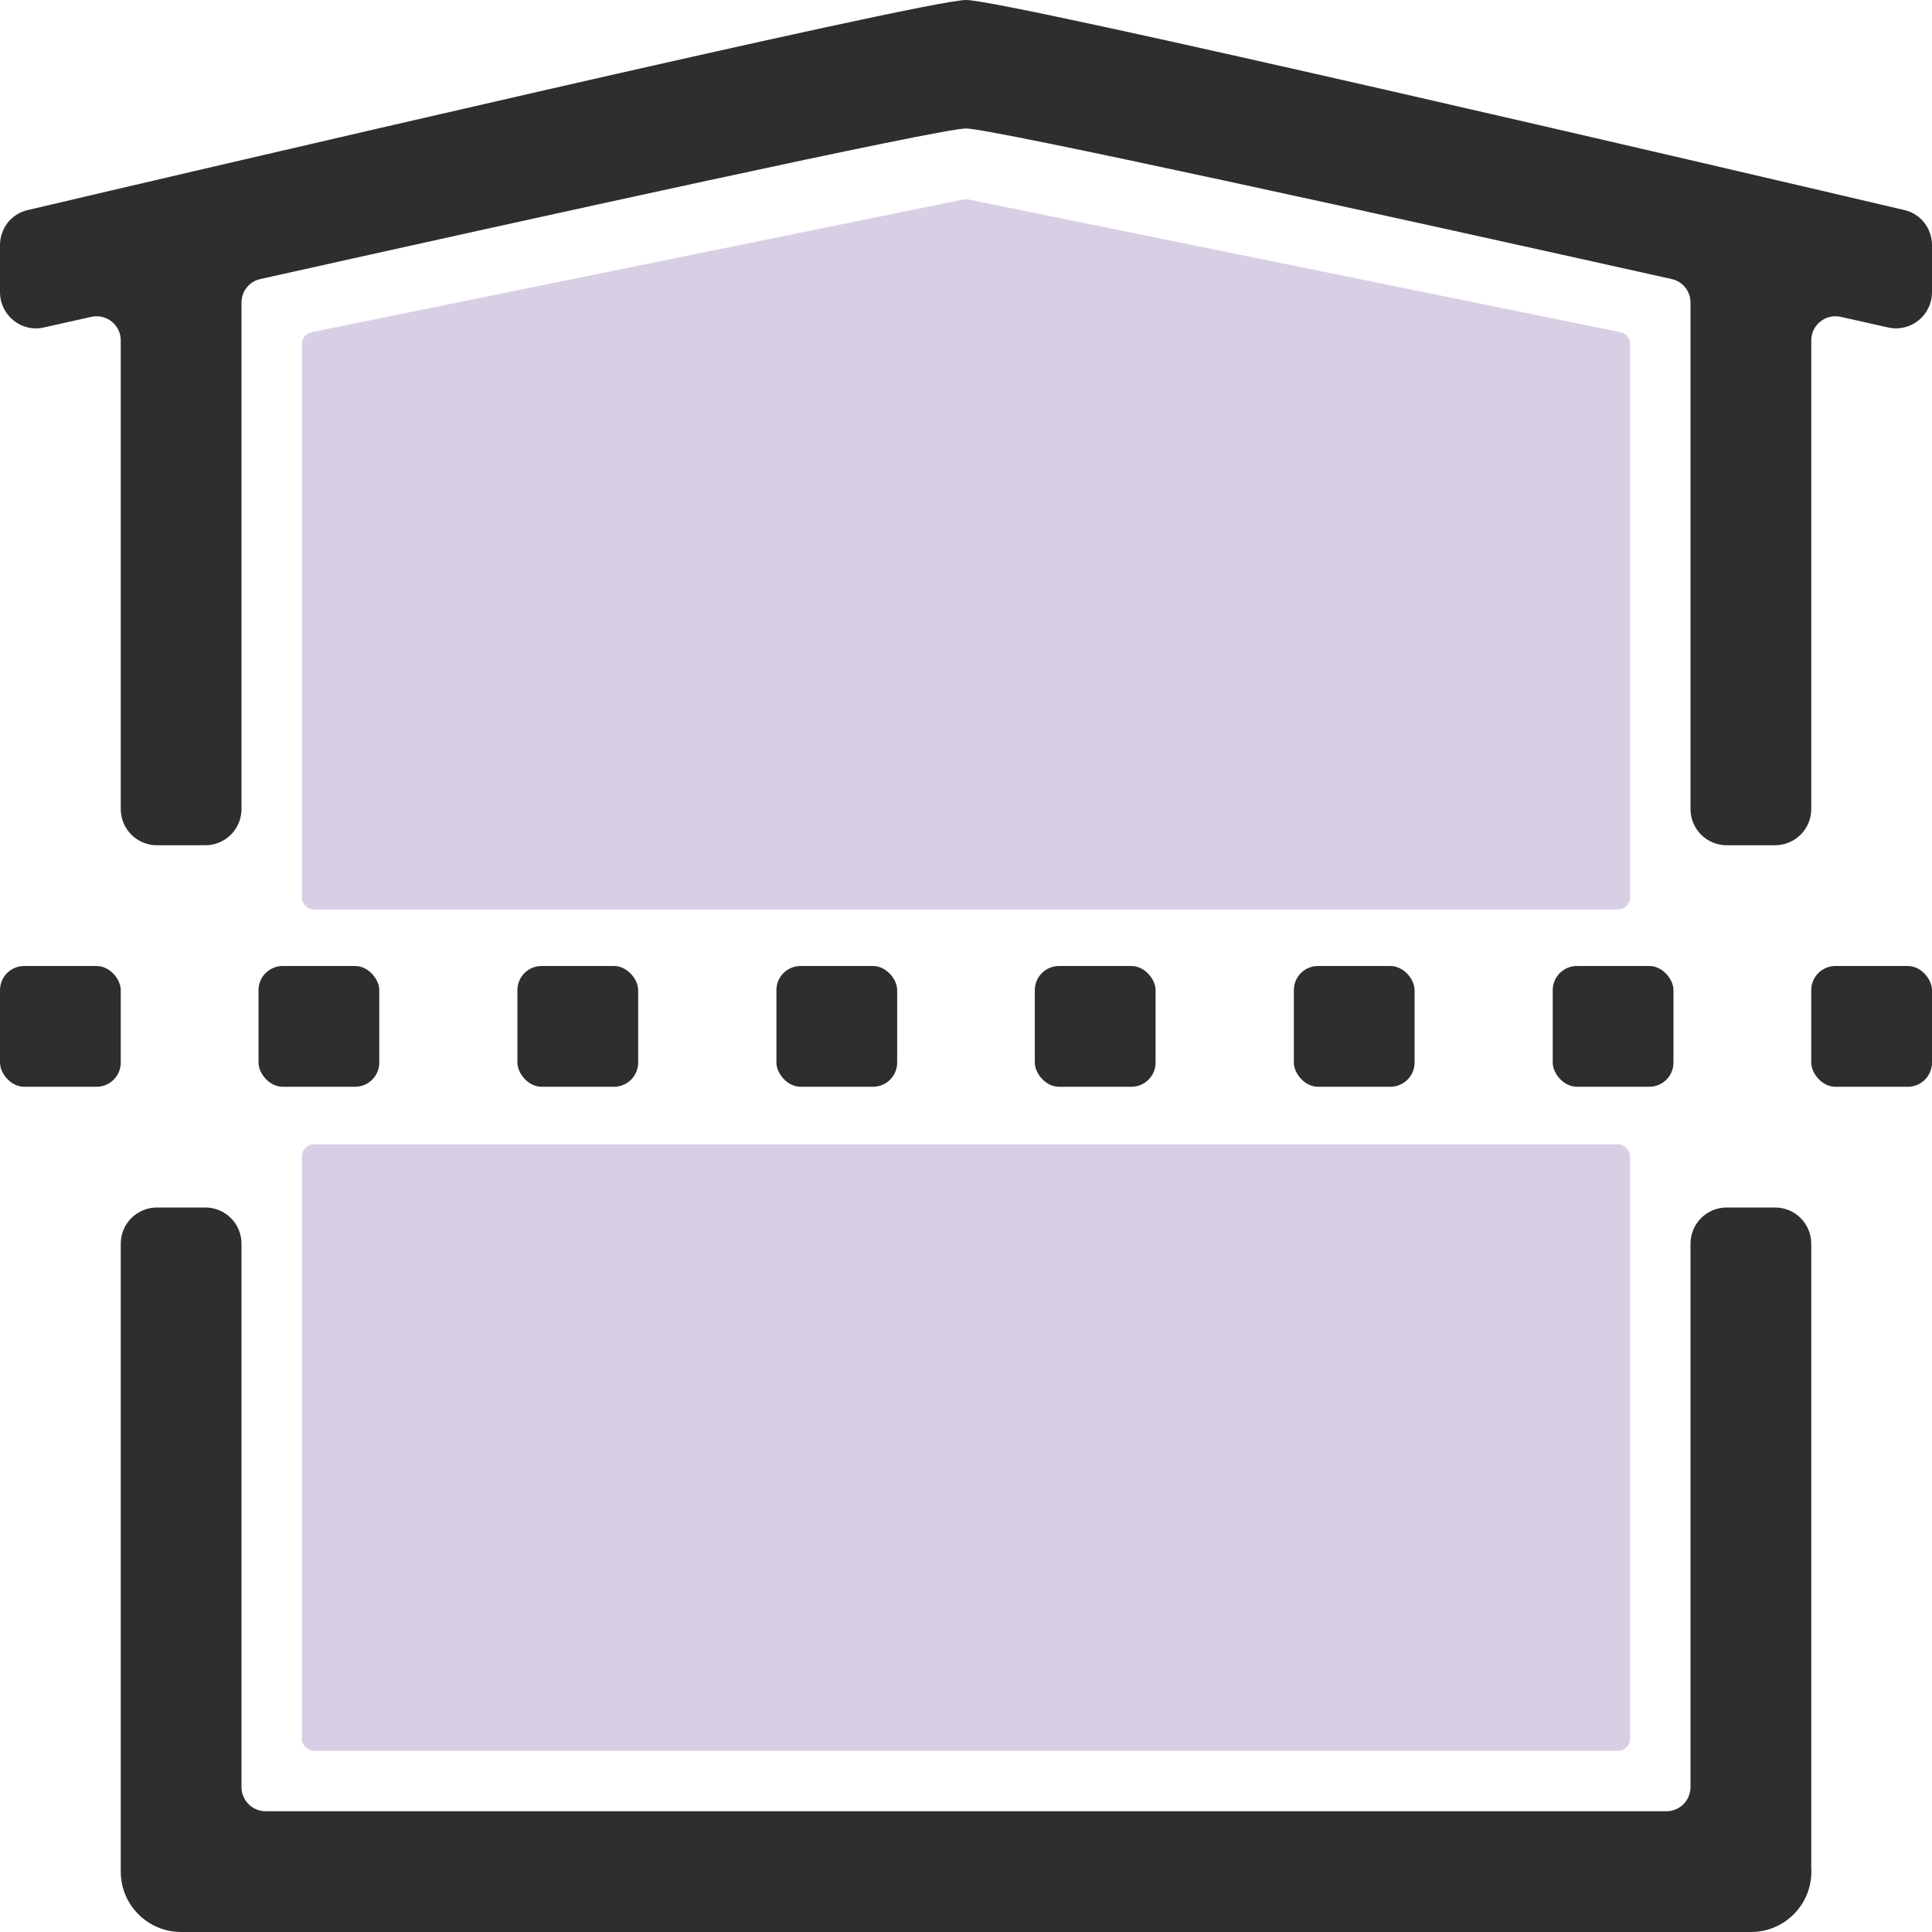 <svg width="16" height="16" viewBox="0 0 16 16" fill="none" xmlns="http://www.w3.org/2000/svg">
<g clip-path="url(#clip0_525_404)">
<rect y="8" width="1" height="1" rx="0.2" fill="#2E2E2E"/>
<rect x="2.141" y="8" width="1" height="1" rx="0.2" fill="#2E2E2E"/>
<rect x="4.285" y="8" width="1" height="1" rx="0.2" fill="#2E2E2E"/>
<rect x="6.43" y="8" width="1" height="1" rx="0.2" fill="#2E2E2E"/>
<rect x="8.57" y="8" width="1" height="1" rx="0.2" fill="#2E2E2E"/>
<rect x="10.715" y="8" width="1" height="1" rx="0.2" fill="#2E2E2E"/>
<rect x="12.859" y="8" width="1" height="1" rx="0.2" fill="#2E2E2E"/>
<rect x="15" y="8" width="1" height="1" rx="0.2" fill="#2E2E2E"/>
<path fill-rule="evenodd" clip-rule="evenodd" d="M0.228 1.74C0.092 1.772 0 1.892 0 2.031V2.419C0 2.611 0.176 2.754 0.363 2.712C0.473 2.687 0.605 2.658 0.756 2.624C0.881 2.596 1 2.691 1 2.819L1 6.7C1 6.866 1.134 7 1.3 7H1.7C1.866 7 2 6.866 2 6.7L2 2.506C2 2.412 2.064 2.331 2.156 2.311C4.452 1.799 7.789 1.064 8 1.064C8.211 1.064 11.548 1.799 13.844 2.311C13.936 2.331 14 2.412 14 2.506V6.7C14 6.866 14.134 7 14.3 7H14.7C14.866 7 15 6.866 15 6.7V2.819C15 2.691 15.119 2.596 15.244 2.624C15.395 2.658 15.527 2.687 15.637 2.712C15.824 2.754 16 2.611 16 2.419V2.031C16 1.892 15.908 1.772 15.773 1.74C14.503 1.442 8.342 8.74592e-05 8 3.97597e-09C7.658 -8.74435e-05 1.497 1.442 0.228 1.74ZM1.5 16H1.5H2H14H14.5H14.501C14.777 16 15.001 15.776 15.001 15.5C15.001 15.489 15.001 15.479 15 15.469V10.3C15 10.134 14.866 10 14.7 10H14.3C14.134 10 14 10.134 14 10.3V14.8C14 14.911 13.911 15 13.8 15H2.2C2.09 15 2 14.911 2 14.8L2 10.3C2 10.134 1.866 10 1.7 10H1.3C1.134 10 1 10.134 1 10.3L1 15.5C1 15.776 1.224 16 1.5 16Z" fill="#2E2E2E"/>
<rect x="2.5" y="9.477" width="11" height="5.023" rx="0.1" fill="#D8CFE5"/>
<path d="M2.5 2.849C2.5 2.801 2.533 2.76 2.58 2.751L7.98 1.652C7.993 1.65 8.007 1.65 8.02 1.652L13.42 2.751C13.466 2.76 13.5 2.801 13.5 2.849V7.432C13.5 7.487 13.455 7.532 13.4 7.532H2.6C2.545 7.532 2.5 7.487 2.5 7.432V2.849Z" fill="#D8CFE5"/>
</g>
<defs>
<clipPath id="clip0_525_404">
<rect width="16" height="16" fill="white"/>
</clipPath>
</defs>
</svg>
